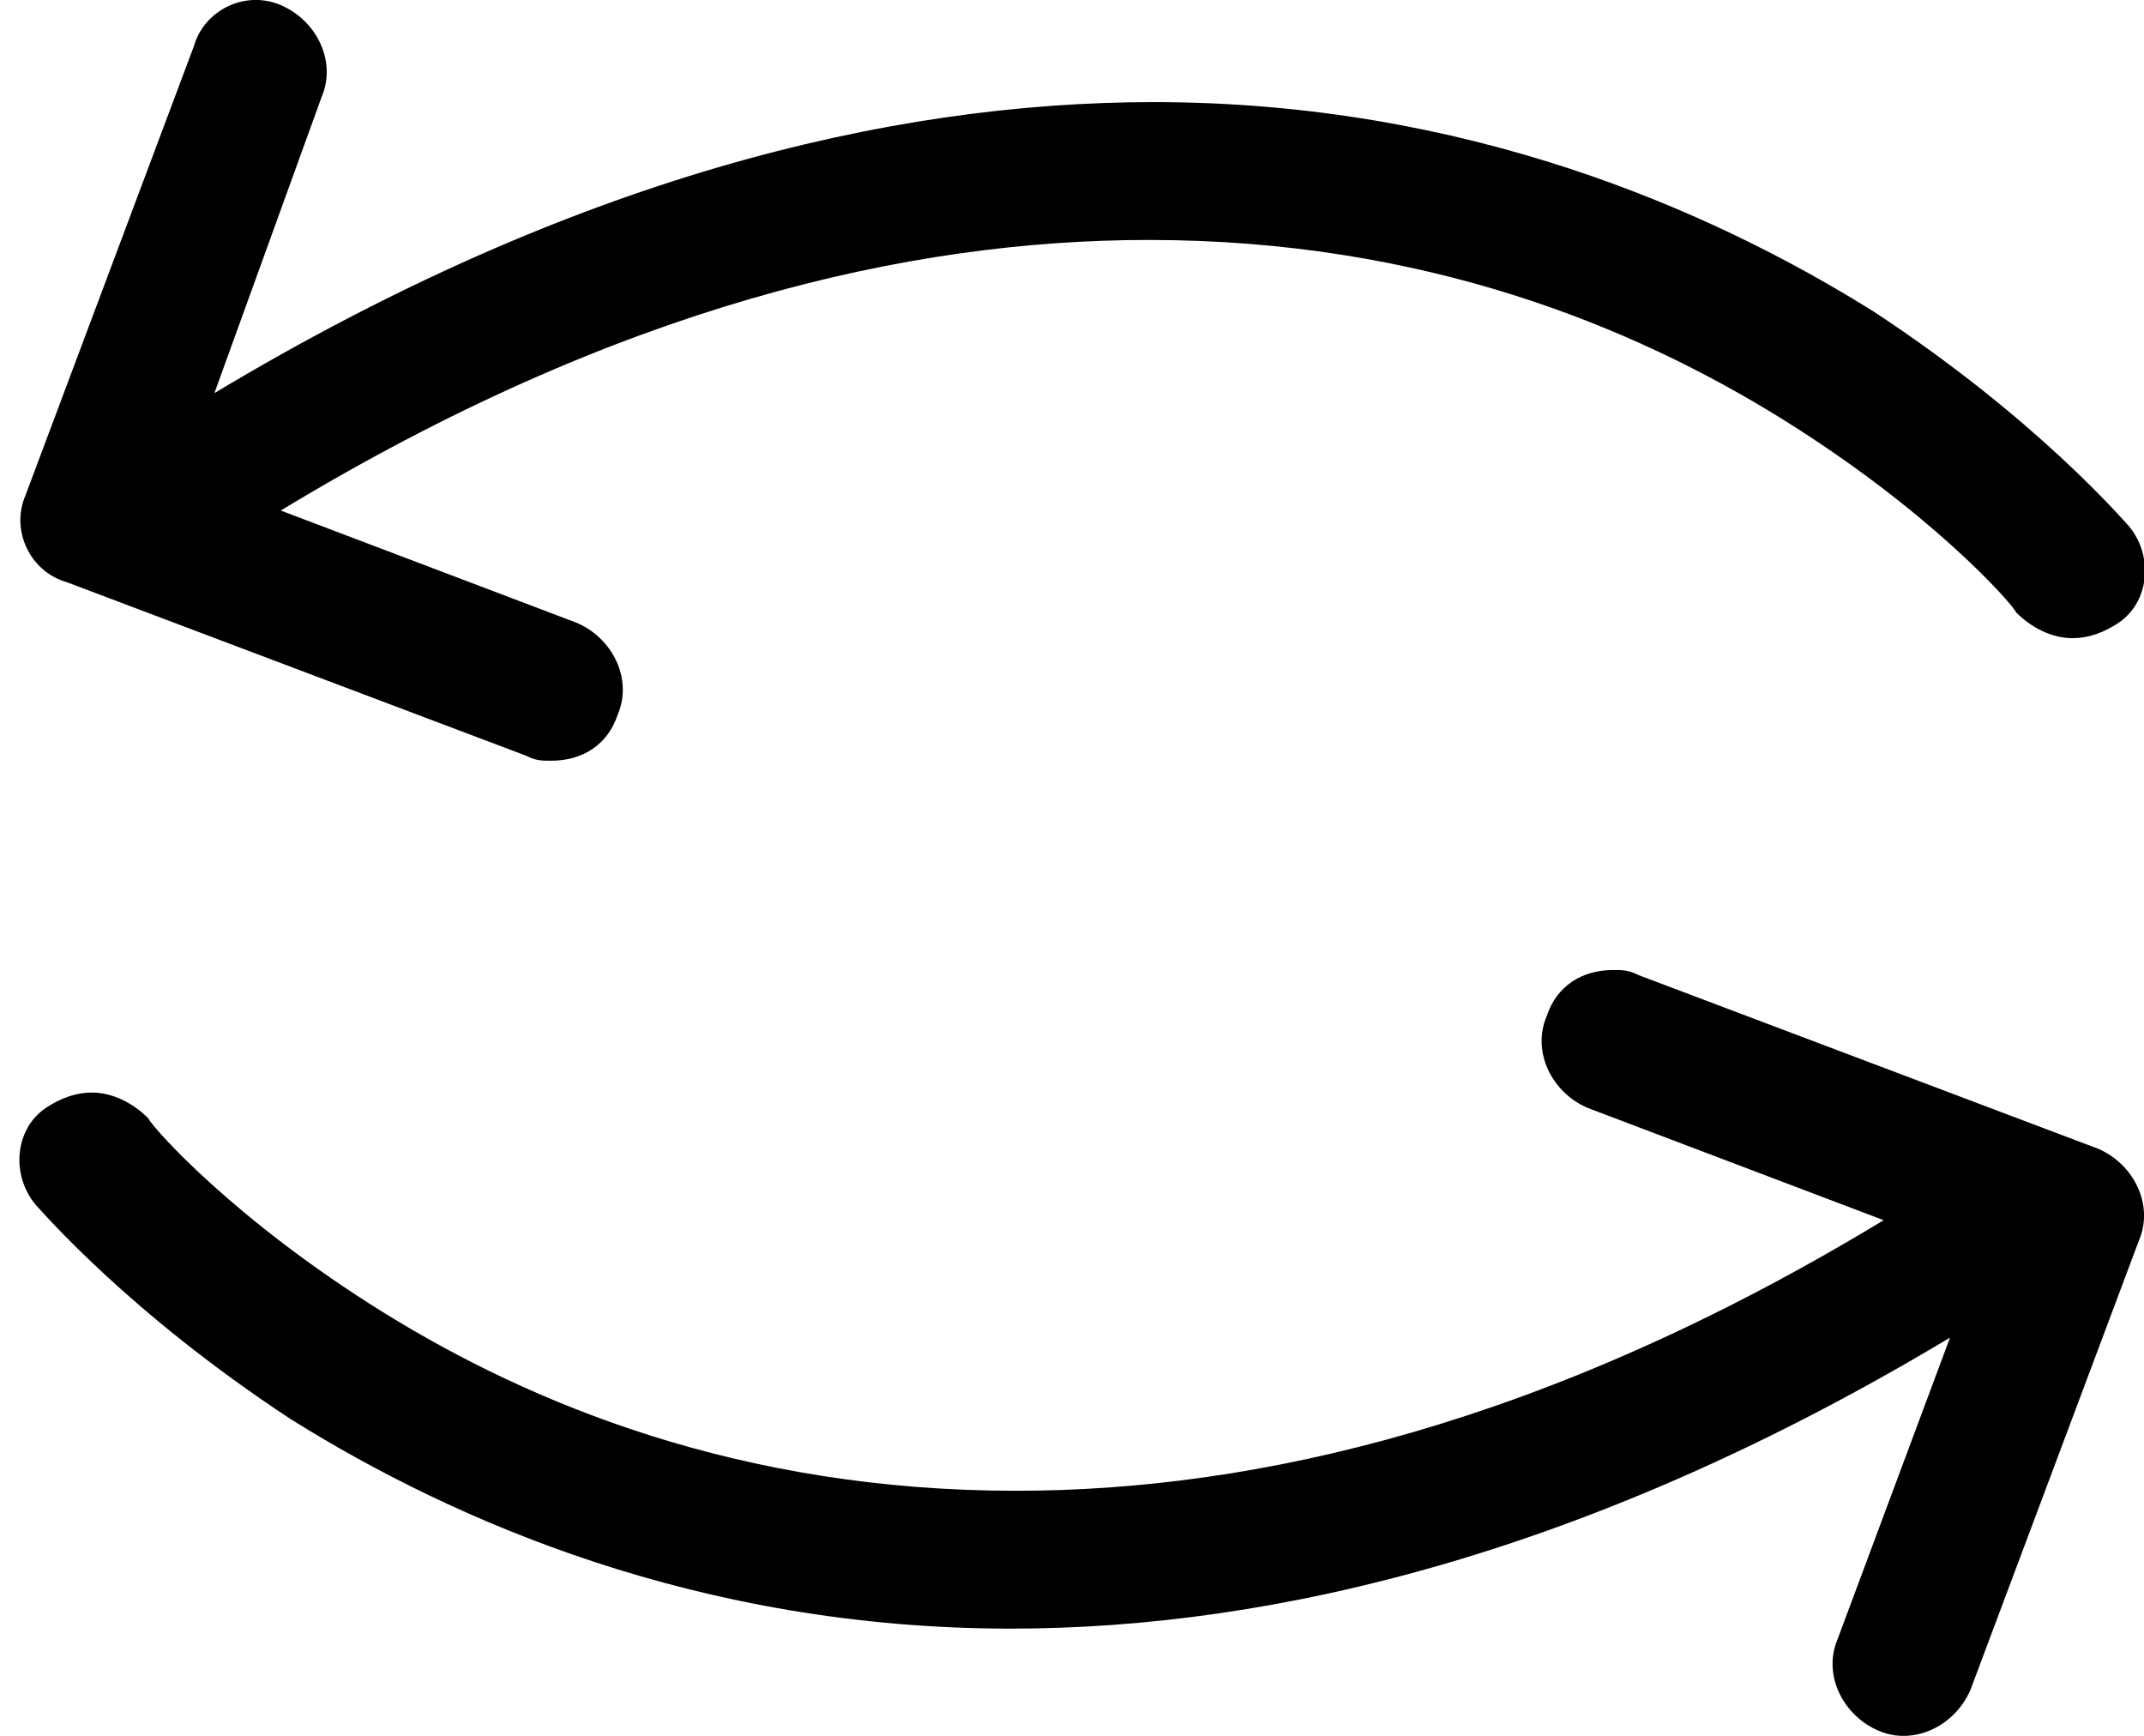 <?xml version="1.0" encoding="utf-8"?>
<!-- Generator: Adobe Illustrator 21.0.0, SVG Export Plug-In . SVG Version: 6.00 Build 0)  -->
<svg version="1.1" id="Layer_1" xmlns="http://www.w3.org/2000/svg" xmlns:xlink="http://www.w3.org/1999/xlink" x="0px" y="0px"
	 viewBox="0 0 42 34" style="enable-background:new 0 0 42 34;" xml:space="preserve">
<style type="text/css">
	.st0{clip-path:url(#SVGID_3_);}
	.st1{clip-path:url(#SVGID_4_);fill:#653401;}
	.st2{clip-path:url(#SVGID_7_);}
	.st3{clip-path:url(#SVGID_8_);fill:#653401;}
</style>
<g>
	<g>
		<defs>
			<rect id="SVGID_1_" x="0" y="0" width="42" height="34"/>
		</defs>
		<defs>
			<path id="SVGID_2_" d="M41.9,24.3l-3.3,8.8c-0.3,0.7-1.1,1.1-1.8,0.8c-0.7-0.3-1.1-1.1-0.8-1.8h0l2.2-5.9
				c-7,4.2-13.2,5.7-18.4,5.7c-6.1,0-10.9-2.1-14.1-4.1c-3.2-2.1-4.9-4.1-5-4.2c-0.5-0.6-0.4-1.5,0.2-1.9c0.3-0.2,0.6-0.3,0.9-0.3
				c0.4,0,0.8,0.2,1.1,0.5v0l0,0c0.1,0.2,1.7,2,4.6,3.8c2.9,1.8,7,3.5,12.4,3.5c4.7,0,10.4-1.3,17-5.3l-5.8-2.2
				c-0.7-0.3-1.1-1.1-0.8-1.8c0.2-0.6,0.7-0.9,1.3-0.9c0.2,0,0.3,0,0.5,0.1l9,3.4C41.8,22.8,42.2,23.6,41.9,24.3"/>
		</defs>
		<clipPath id="SVGID_3_">
			<use xlink:href="#SVGID_1_"  style="overflow:visible;"/>
		</clipPath>
		<clipPath id="SVGID_4_" class="st0">
			<use xlink:href="#SVGID_2_"  style="overflow:visible;"/>
		</clipPath>
		<rect x="-4.6" y="14" class="st1" width="51.6" height="25"/>
	</g>
	<g>
		<defs>
			<rect id="SVGID_5_" x="0" y="0" width="42" height="34"/>
		</defs>
		<defs>
			<path id="SVGID_6_" d="M0.5,9.7l3.3-8.8C4,0.2,4.8-0.2,5.5,0.1c0.7,0.3,1.1,1.1,0.8,1.8h0L4.2,7.7c7-4.2,13.2-5.7,18.4-5.7
				c6.1,0,10.9,2.1,14.1,4.1c3.2,2.1,4.9,4.1,5,4.2c0.5,0.6,0.4,1.5-0.2,1.9c-0.3,0.2-0.6,0.3-0.9,0.3c-0.4,0-0.8-0.2-1.1-0.5v0l0,0
				c-0.1-0.2-1.7-2-4.6-3.8c-2.9-1.8-7-3.5-12.4-3.5c-4.7,0-10.4,1.3-17,5.3l5.8,2.2c0.7,0.3,1.1,1.1,0.8,1.8
				c-0.2,0.6-0.7,0.9-1.3,0.9c-0.2,0-0.3,0-0.5-0.1l-9-3.4C0.6,11.2,0.2,10.4,0.5,9.7"/>
		</defs>
		<clipPath id="SVGID_7_">
			<use xlink:href="#SVGID_5_"  style="overflow:visible;"/>
		</clipPath>
		<clipPath id="SVGID_8_" class="st2">
			<use xlink:href="#SVGID_6_"  style="overflow:visible;"/>
		</clipPath>
		<rect x="-4.6" y="-5" class="st3" width="51.6" height="25"/>
	</g>
</g>
</svg>
